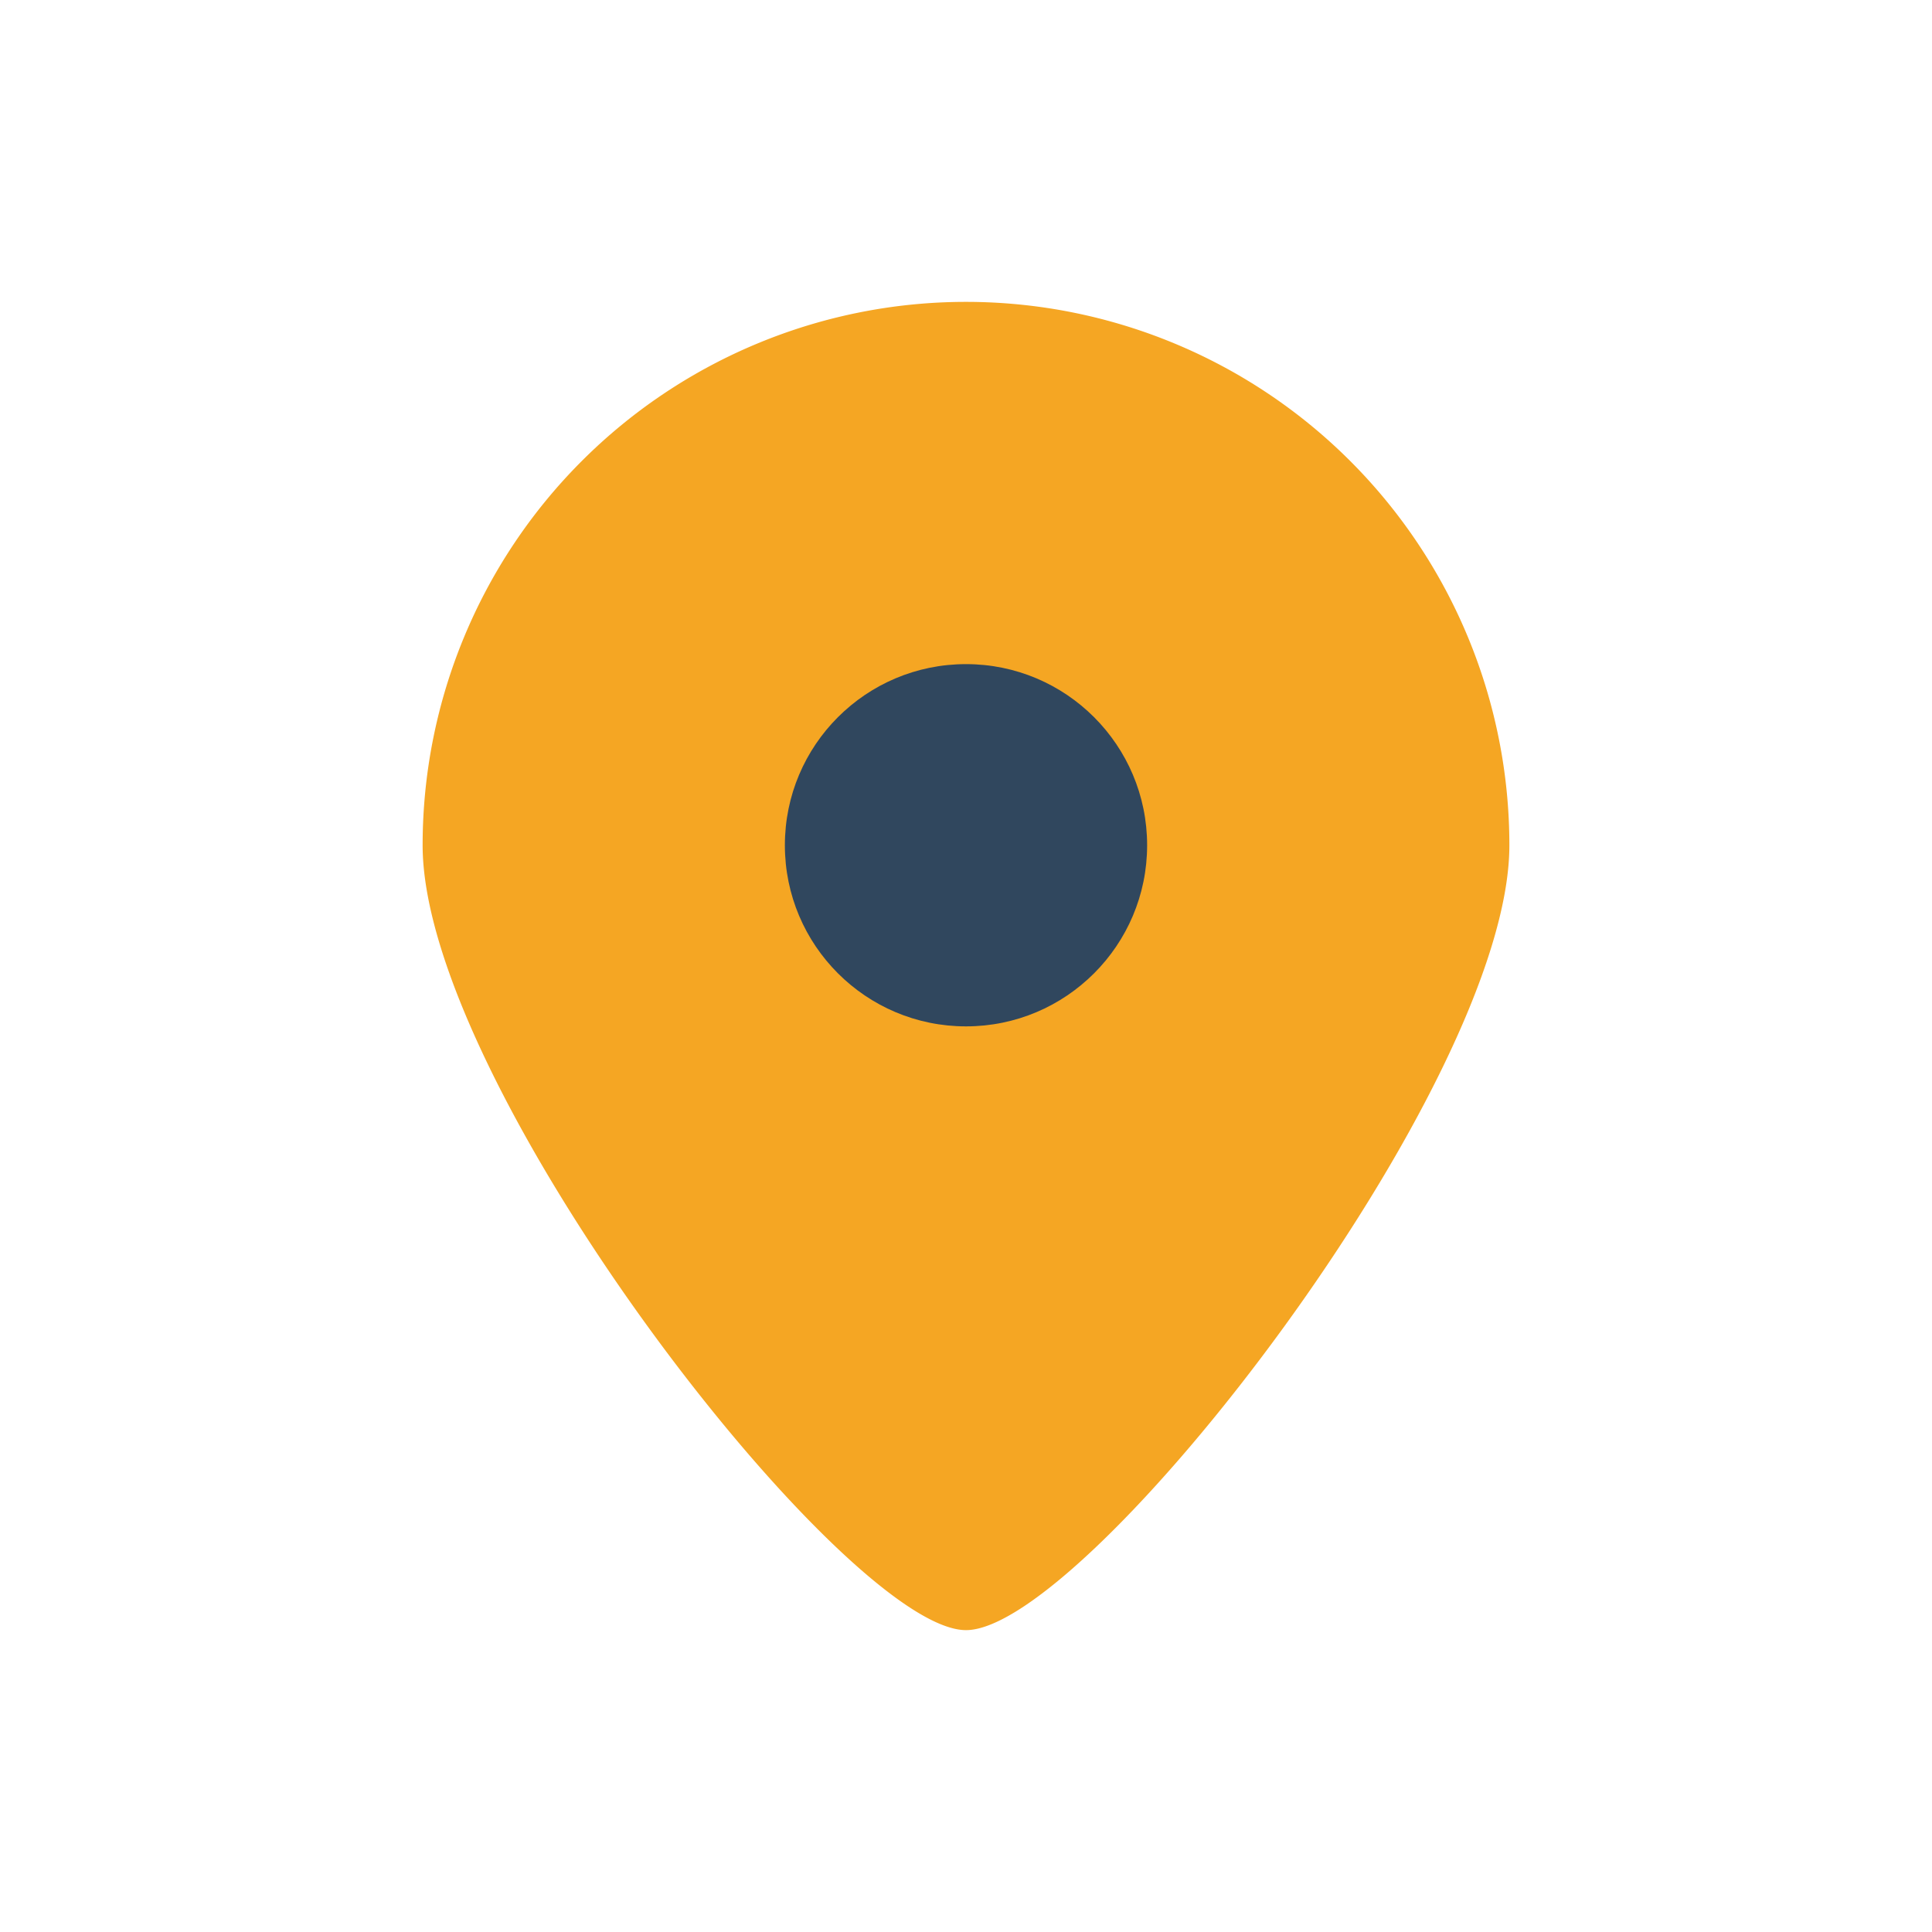<?xml version="1.0" encoding="UTF-8"?>
<svg xmlns="http://www.w3.org/2000/svg" width="32" height="32" viewBox="0 0 32 32"><path d="M16 5a9 9 0 019 9c0 4-7 13-9 13s-9-9-9-13a9 9 0 019-9z" fill="#F5A623"/><circle cx="16" cy="14" r="3" fill="#30475E"/></svg>